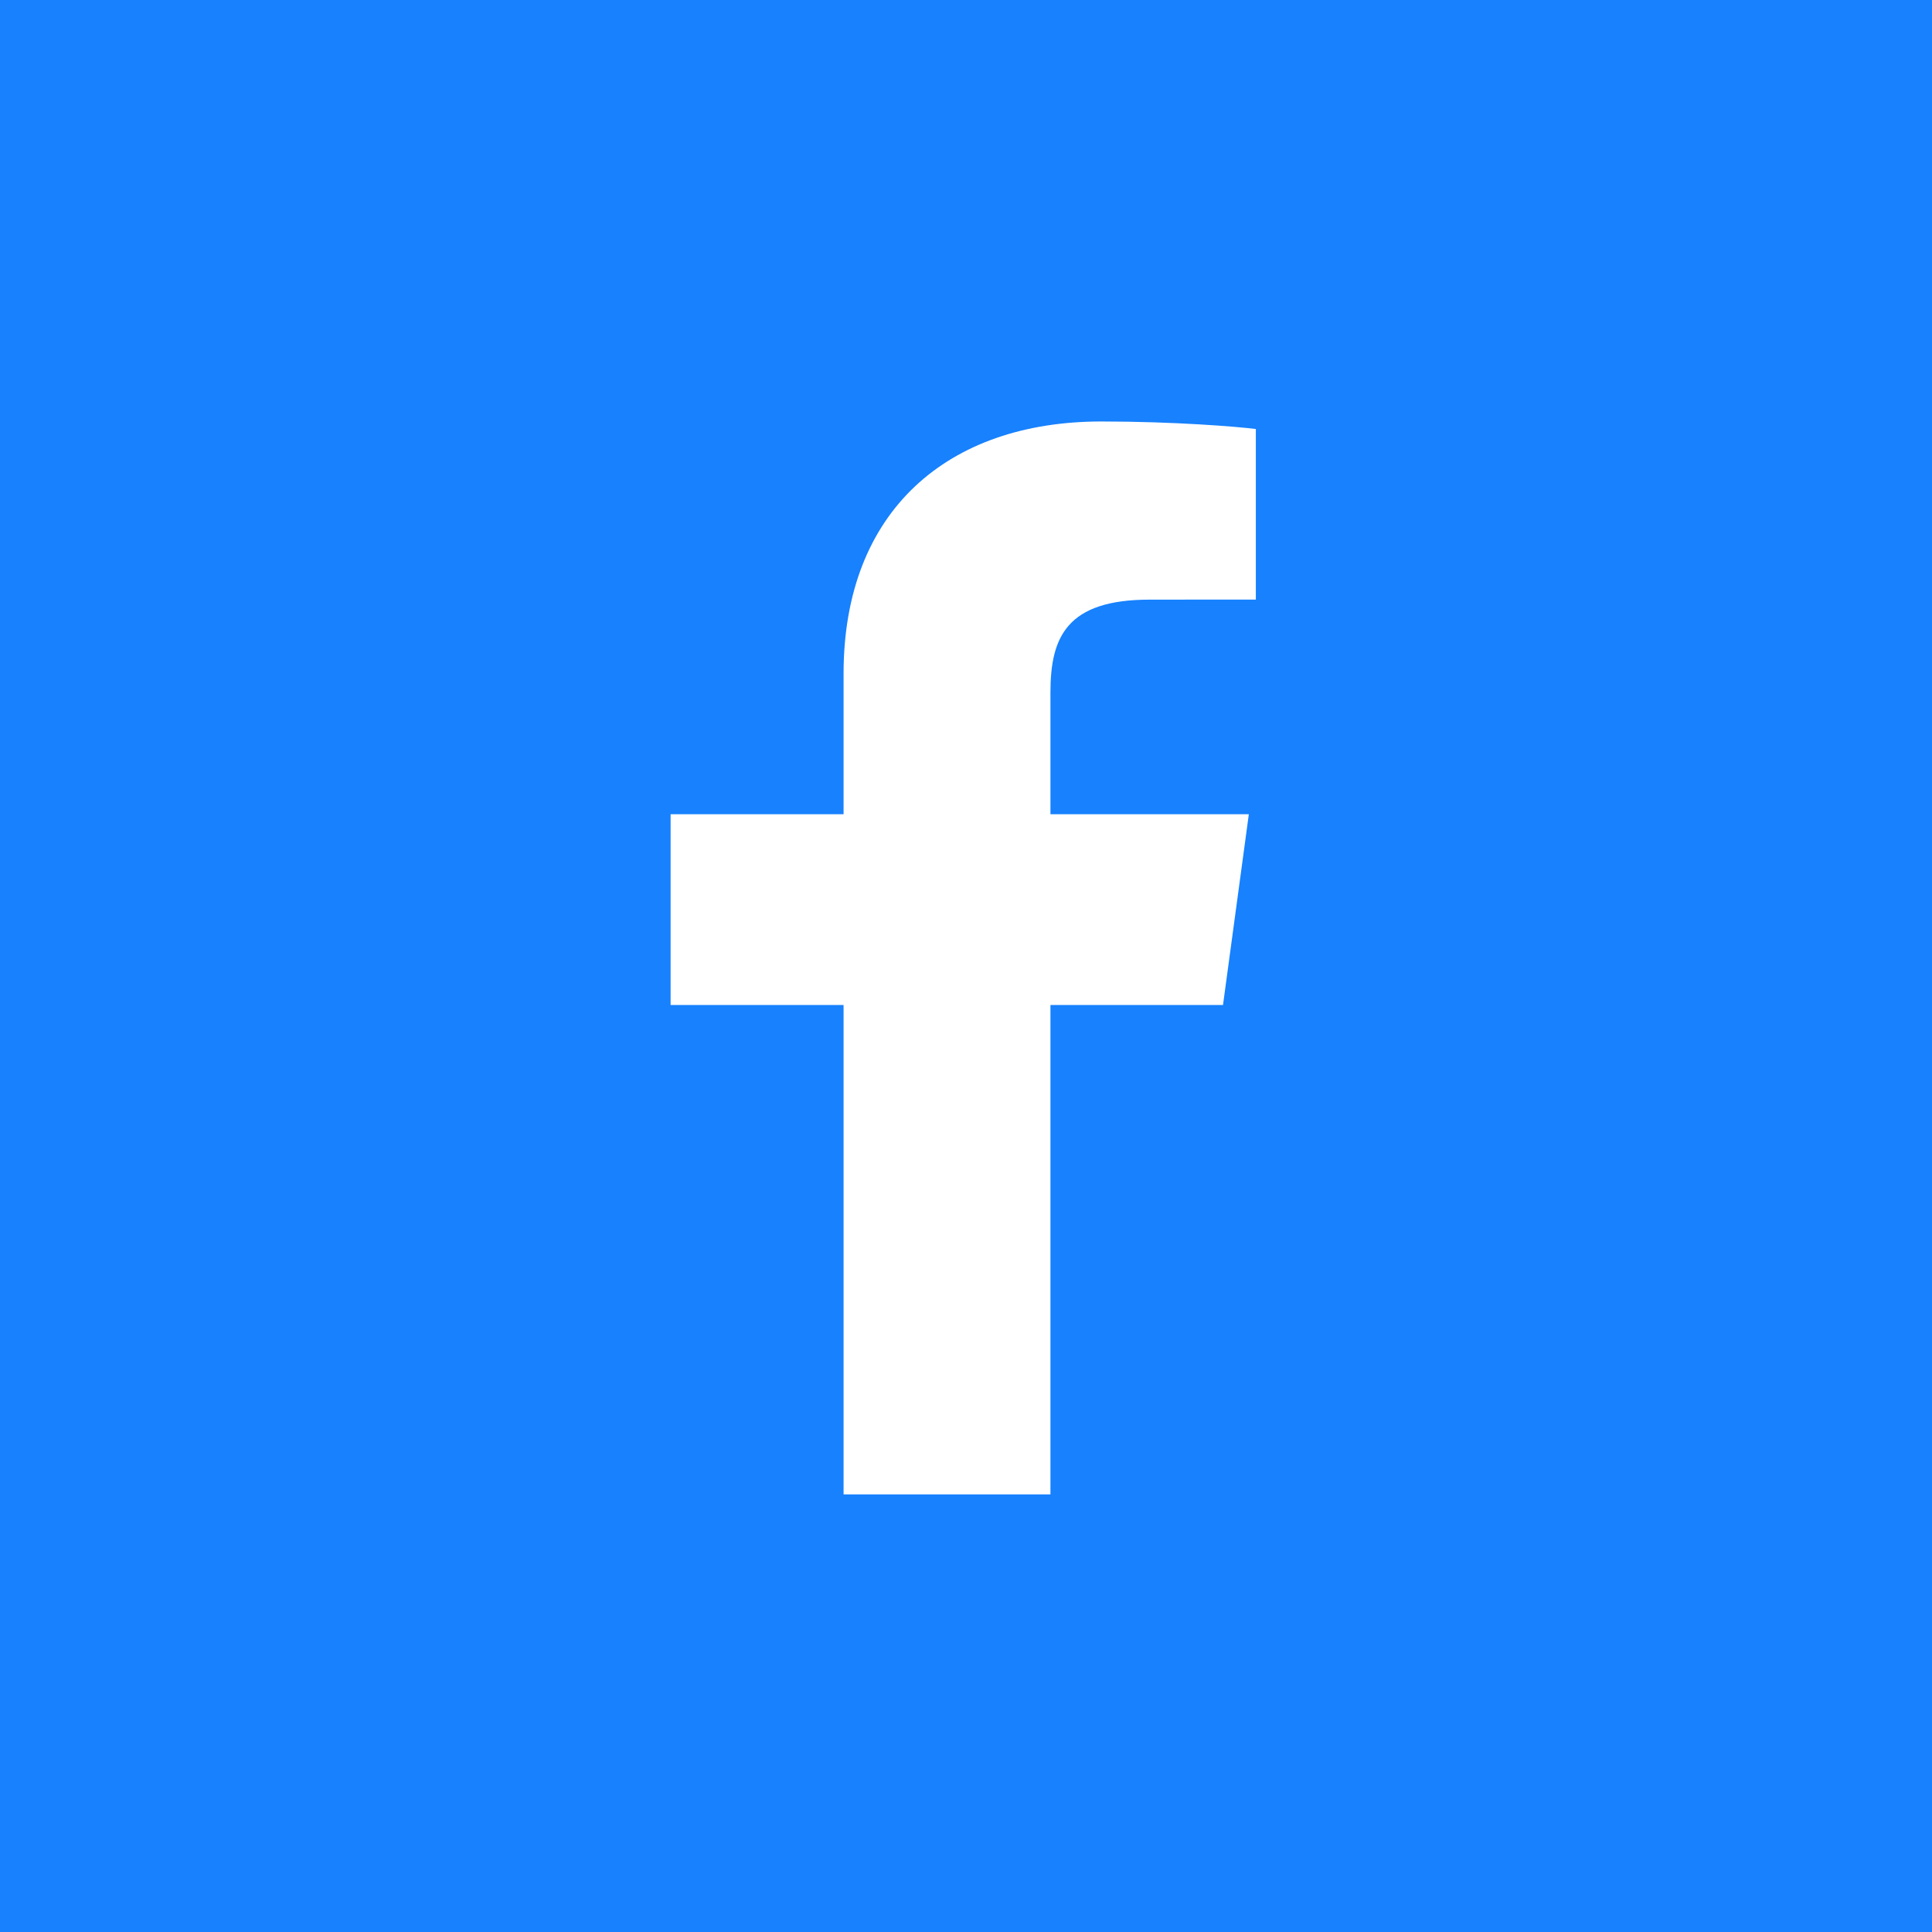 <svg width="38" height="38" viewBox="0 0 38 38" fill="none" xmlns="http://www.w3.org/2000/svg">
<rect width="38" height="38" fill="#1781FE"/>
<rect width="37.683" height="37.683" rx="18.842" fill="#1781FE"/>
<path d="M20.661 29.393V19.767H24.055L24.563 16.015H20.661V13.62C20.661 12.534 20.978 11.794 22.614 11.794L24.701 11.793V8.438C24.34 8.392 23.101 8.29 21.66 8.29C18.652 8.29 16.592 10.038 16.592 13.249V16.015H13.19V19.767H16.592V29.393H20.661V29.393Z" fill="white"/>
</svg>
